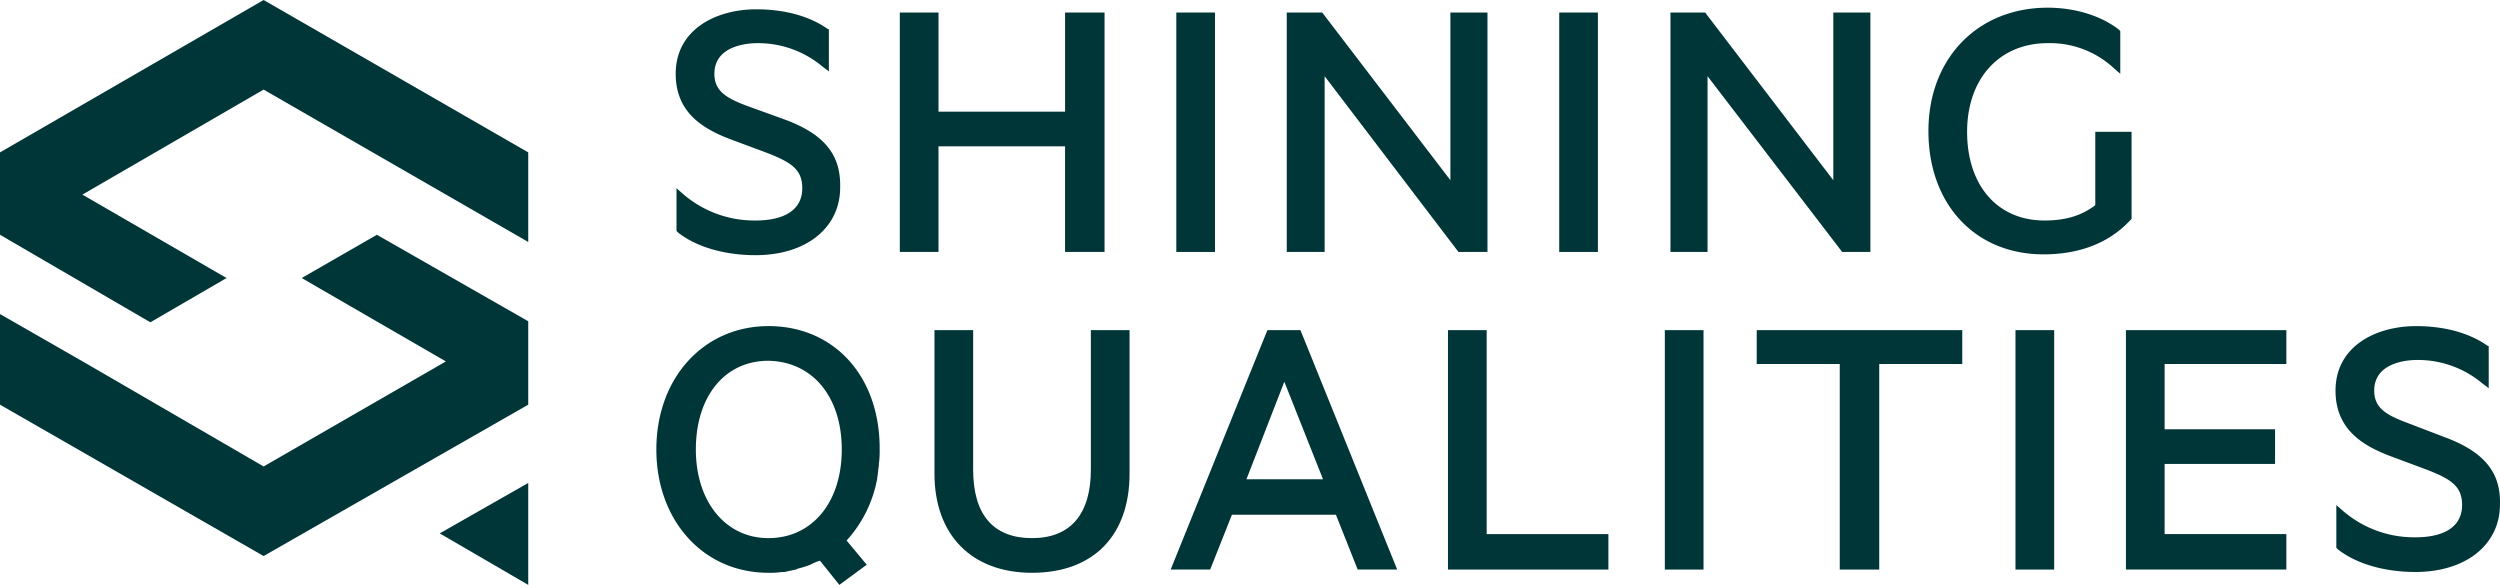 <svg xmlns="http://www.w3.org/2000/svg" width="681.527" height="159.444" viewBox="0 0 681.527 159.444">
  <g id="Group_1417" data-name="Group 1417" transform="translate(-5175.955 -1451.695)">
    <g id="SQ-Logo-Lockup-2-CMYK-Black" transform="translate(5192.921 1426.761)">
      <path id="Path_159" data-name="Path 159" d="M105.987,42.607,95.659,38.871c-5.934-2.2-9.01-4.175-9.01-8.79,0-7.692,9.01-8.351,11.647-8.351A27.268,27.268,0,0,1,116.1,28.1l1.758,1.319V17.994l-.44-.22C112.36,14.258,105.548,12.5,98.076,12.5,87.088,12.5,76.1,17.994,76.1,30.081c0,10.768,7.692,15.163,15.383,18.02l9.45,3.516c6.813,2.637,9.669,4.615,9.669,9.669,0,5.714-4.615,8.79-12.746,8.79a29.719,29.719,0,0,1-19.778-7.252L76.32,61.287V72.934l.44.44c5.054,3.956,12.746,6.153,21.1,6.153,13.845,0,23.075-7.472,23.075-18.46.22-9.01-4.4-14.5-14.944-18.46" transform="translate(91.137 14.97)" fill="#003638"/>
      <path id="Path_160" data-name="Path 160" d="M148.951,39.93h-34.5V12.9H103.9V78.169h10.548V49.38h34.5V78.169h10.768V12.9H148.951Z" transform="translate(124.431 15.449)" fill="#003638"/>
      <path id="Path_161" data-name="Path 161" d="M138.2,12.9h10.548V78.169H138.2Z" transform="translate(165.508 15.449)" fill="#003638"/>
      <path id="Path_162" data-name="Path 162" d="M196.511,58.61,161.569,12.9H151.9V78.169h10.329V30.261l36.48,47.908h7.911V12.9H196.511Z" transform="translate(181.915 15.449)" fill="#003638"/>
      <path id="Path_163" data-name="Path 163" d="M185.7,12.9h10.548V78.169H185.7Z" transform="translate(222.394 15.449)" fill="#003638"/>
      <path id="Path_164" data-name="Path 164" d="M243.891,58.61,208.95,12.9H199.5V78.169h10.109V30.261l36.7,47.908H254V12.9H243.891Z" transform="translate(238.921 15.449)" fill="#003638"/>
      <path id="Path_165" data-name="Path 165" d="M276.99,66.141c-3.736,2.857-8.131,4.175-13.845,4.175-12.746,0-21.1-9.45-21.1-24.174,0-14.5,8.79-24.174,21.976-24.174a25.6,25.6,0,0,1,18.02,6.813L283.8,30.32V18.673l-.44-.44C278.529,14.5,271.5,12.3,264.024,12.3c-19.119,0-32.525,13.845-32.525,33.623,0,20,12.746,33.623,31.426,33.623,6.813,0,16.482-1.538,23.734-9.45l.22-.22V46.143H276.99Z" transform="translate(277.244 14.73)" fill="#003638"/>
      <path id="Path_169" data-name="Path 169" d="M150.833,90.318c0,12.087-5.494,18.68-16.042,18.68s-16.042-6.373-16.042-18.68V52.3H108.2V91.417c0,16.7,10.109,27.03,26.591,27.03,16.7,0,26.591-10.109,26.591-27.03V52.3H150.833Z" transform="translate(129.58 62.634)" fill="#003638"/>
      <path id="Path_170" data-name="Path 170" d="M179.035,92.956H158.157l10.329-26.591ZM163.871,52.3,137.5,117.569h10.768l5.934-14.944h28.349l5.934,14.944h10.768L172.881,52.3Z" transform="translate(164.67 62.634)" fill="#003638"/>
      <path id="Path_171" data-name="Path 171" d="M182.448,52.3H171.9v65.269h43.732V107.9H182.448Z" transform="translate(205.867 62.634)" fill="#003638"/>
      <path id="Path_172" data-name="Path 172" d="M198.8,52.3h10.548v65.269H198.8Z" transform="translate(238.083 62.634)" fill="#003638"/>
      <path id="Path_173" data-name="Path 173" d="M210.2,61.53h22.635v56.039H243.6V61.53h22.635V52.3H210.2Z" transform="translate(251.735 62.634)" fill="#003638"/>
      <path id="Path_174" data-name="Path 174" d="M242.3,52.3h10.549v65.269H242.3Z" transform="translate(290.178 62.634)" fill="#003638"/>
      <path id="Path_175" data-name="Path 175" d="M256,117.569h43.732V107.9H266.548V88.78h30.107V79.33H266.548V61.53h33.184V52.3H256Z" transform="translate(306.585 62.634)" fill="#003638"/>
      <path id="Path_176" data-name="Path 176" d="M311.887,82.127l-10.329-3.956c-5.934-2.2-9.01-4.175-9.01-8.79,0-7.692,9.01-8.351,11.647-8.351A27.268,27.268,0,0,1,322,67.4l1.758,1.319V57.294l-.44-.22c-5.054-3.516-11.867-5.274-19.339-5.274C292.988,51.8,282,57.294,282,69.381c0,10.768,7.692,15.163,15.383,18.02l9.45,3.516c6.813,2.637,9.669,4.615,9.669,9.669,0,5.714-4.615,8.79-12.746,8.79a29.719,29.719,0,0,1-19.778-7.252l-1.758-1.538v11.647l.44.44c5.054,3.956,12.746,6.153,21.1,6.153,13.845,0,23.075-7.472,23.075-18.46.22-8.79-4.4-14.284-14.944-18.24" transform="translate(337.723 62.036)" fill="#003638"/>
      <path id="Path_177" data-name="Path 177" d="M124.245,85.423c0,14.5-8.131,24.174-20,24.174-11.647,0-19.778-9.889-19.778-24.174,0-14.5,7.911-24.174,19.778-24.174,12.087.22,20,9.889,20,24.174m-20-33.623C86.666,51.8,73.7,65.865,73.7,85.423c0,19.339,12.746,33.623,30.547,33.623a22.6,22.6,0,0,0,3.736-.22h.659c1.1-.22,1.978-.44,3.077-.659l.44-.22a31.3,31.3,0,0,0,3.516-1.1,13.443,13.443,0,0,1,2.637-1.1l5.274,6.593,7.472-5.494-5.494-6.593a34.219,34.219,0,0,0,8.351-16.922v-.22c.22-1.1.22-1.978.44-3.3v-.44a22.6,22.6,0,0,0,.22-3.736c.22-20-12.307-33.843-30.327-33.843" transform="translate(88.263 62.036)" fill="#003638"/>
    </g>
    <g id="Group_1416" data-name="Group 1416" transform="translate(5146.287 1419.61)">
      <path id="Path_156" data-name="Path 156" d="M82.249,34.59l39.3,22.738L71.862,85.96,23.018,57.608,0,44.415v24.7l71.862,41.265,72.143-41.265V46.38L102.741,22.8Z" transform="translate(29.668 73.287)" fill="#003638"/>
      <path id="Path_157" data-name="Path 157" d="M71.862,0,0,41.545V64L40.984,87.863,61.757,75.792l-39.3-22.738L71.862,24.422l72.143,41.545V41.545Z" transform="translate(29.668 32.085)" fill="#003638"/>
      <path id="Path_158" data-name="Path 158" d="M42.7,60.655,66.841,74.69V46.9Z" transform="translate(106.832 116.839)" fill="#003638"/>
    </g>
  </g>
</svg>
